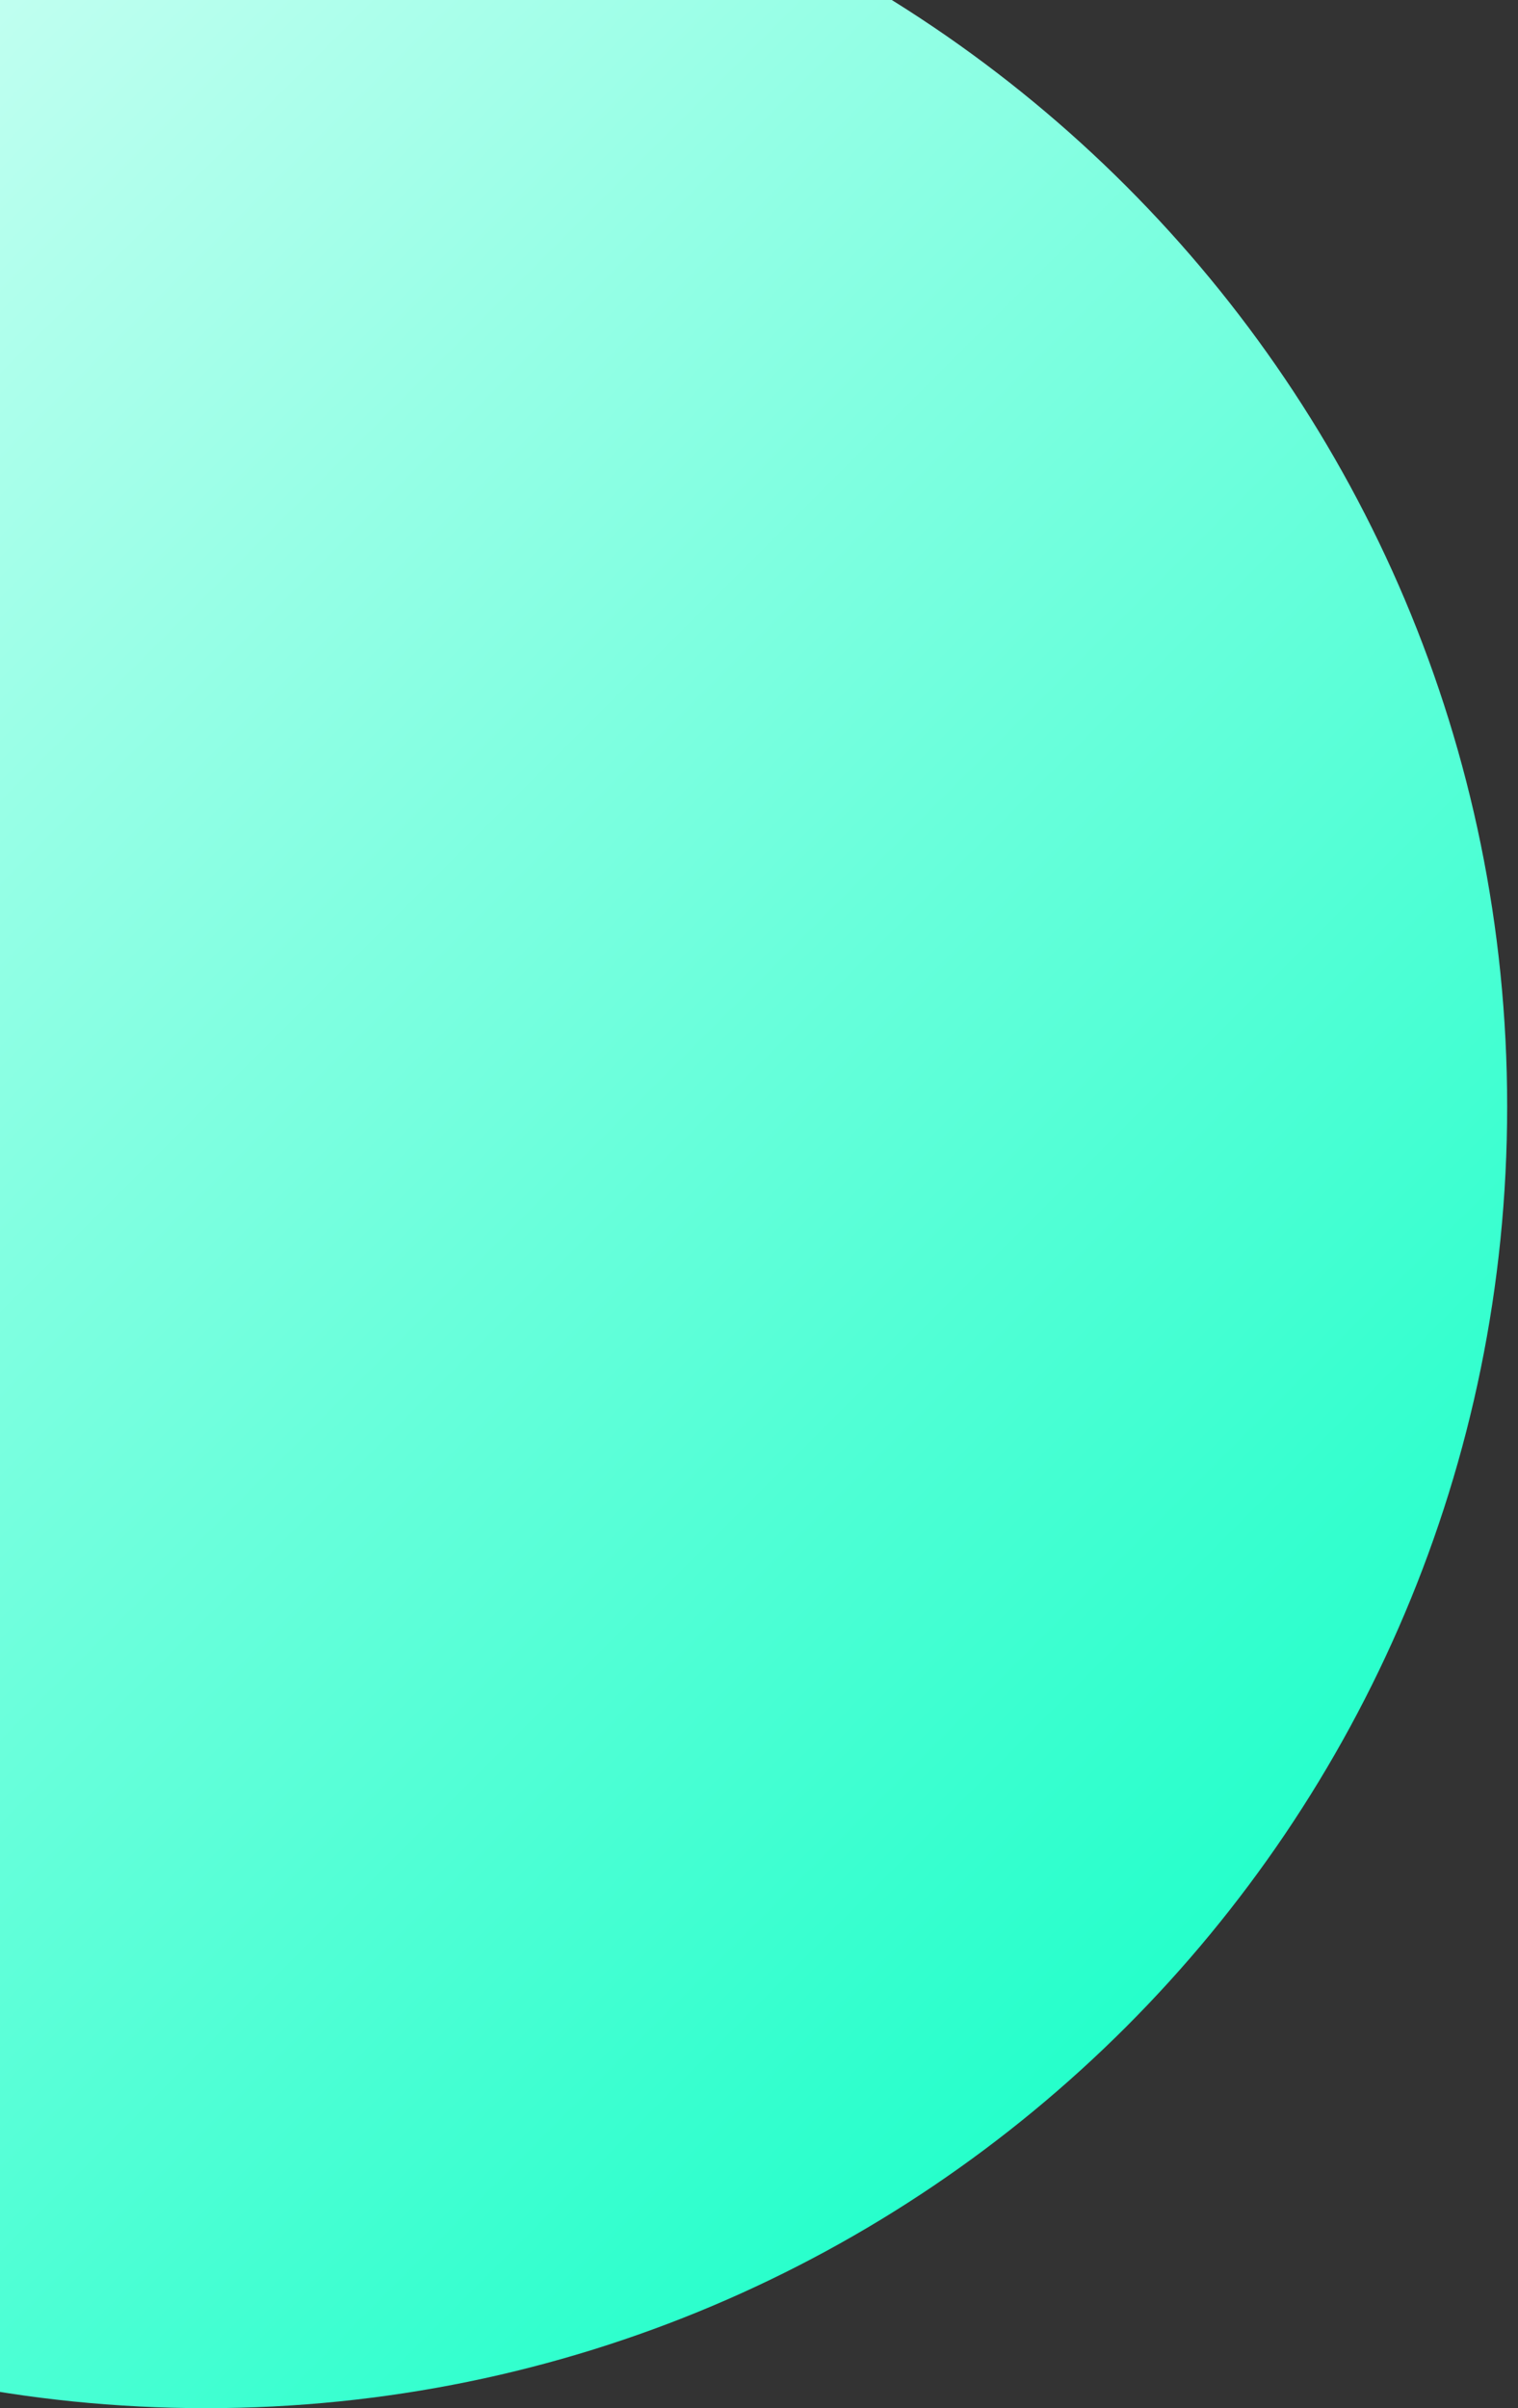 <svg width="70" height="111" viewBox="0 0 70 111" fill="none" xmlns="http://www.w3.org/2000/svg">
<rect x="0" y="0" width="70" height="111" fill="#333333" stroke="none"/>
<path d="M69.5 51C69.5 84.137 42.637 111 9.5 111C-23.637 111 -50.5 84.137 -50.5 51C-50.5 17.863 -23.637 -9 9.5 -9C42.637 -9 69.5 17.863 69.5 51Z" fill="url(#paint0_linear_514_1436)"/>
<defs>
<linearGradient id="paint0_linear_514_1436" x1="-50.5" y1="-9" x2="69.5" y2="111" gradientUnits="userSpaceOnUse">
<stop stop-color="white"/>
<stop offset="1" stop-color="#00FFC2"/>
</linearGradient>
</defs>
</svg>
